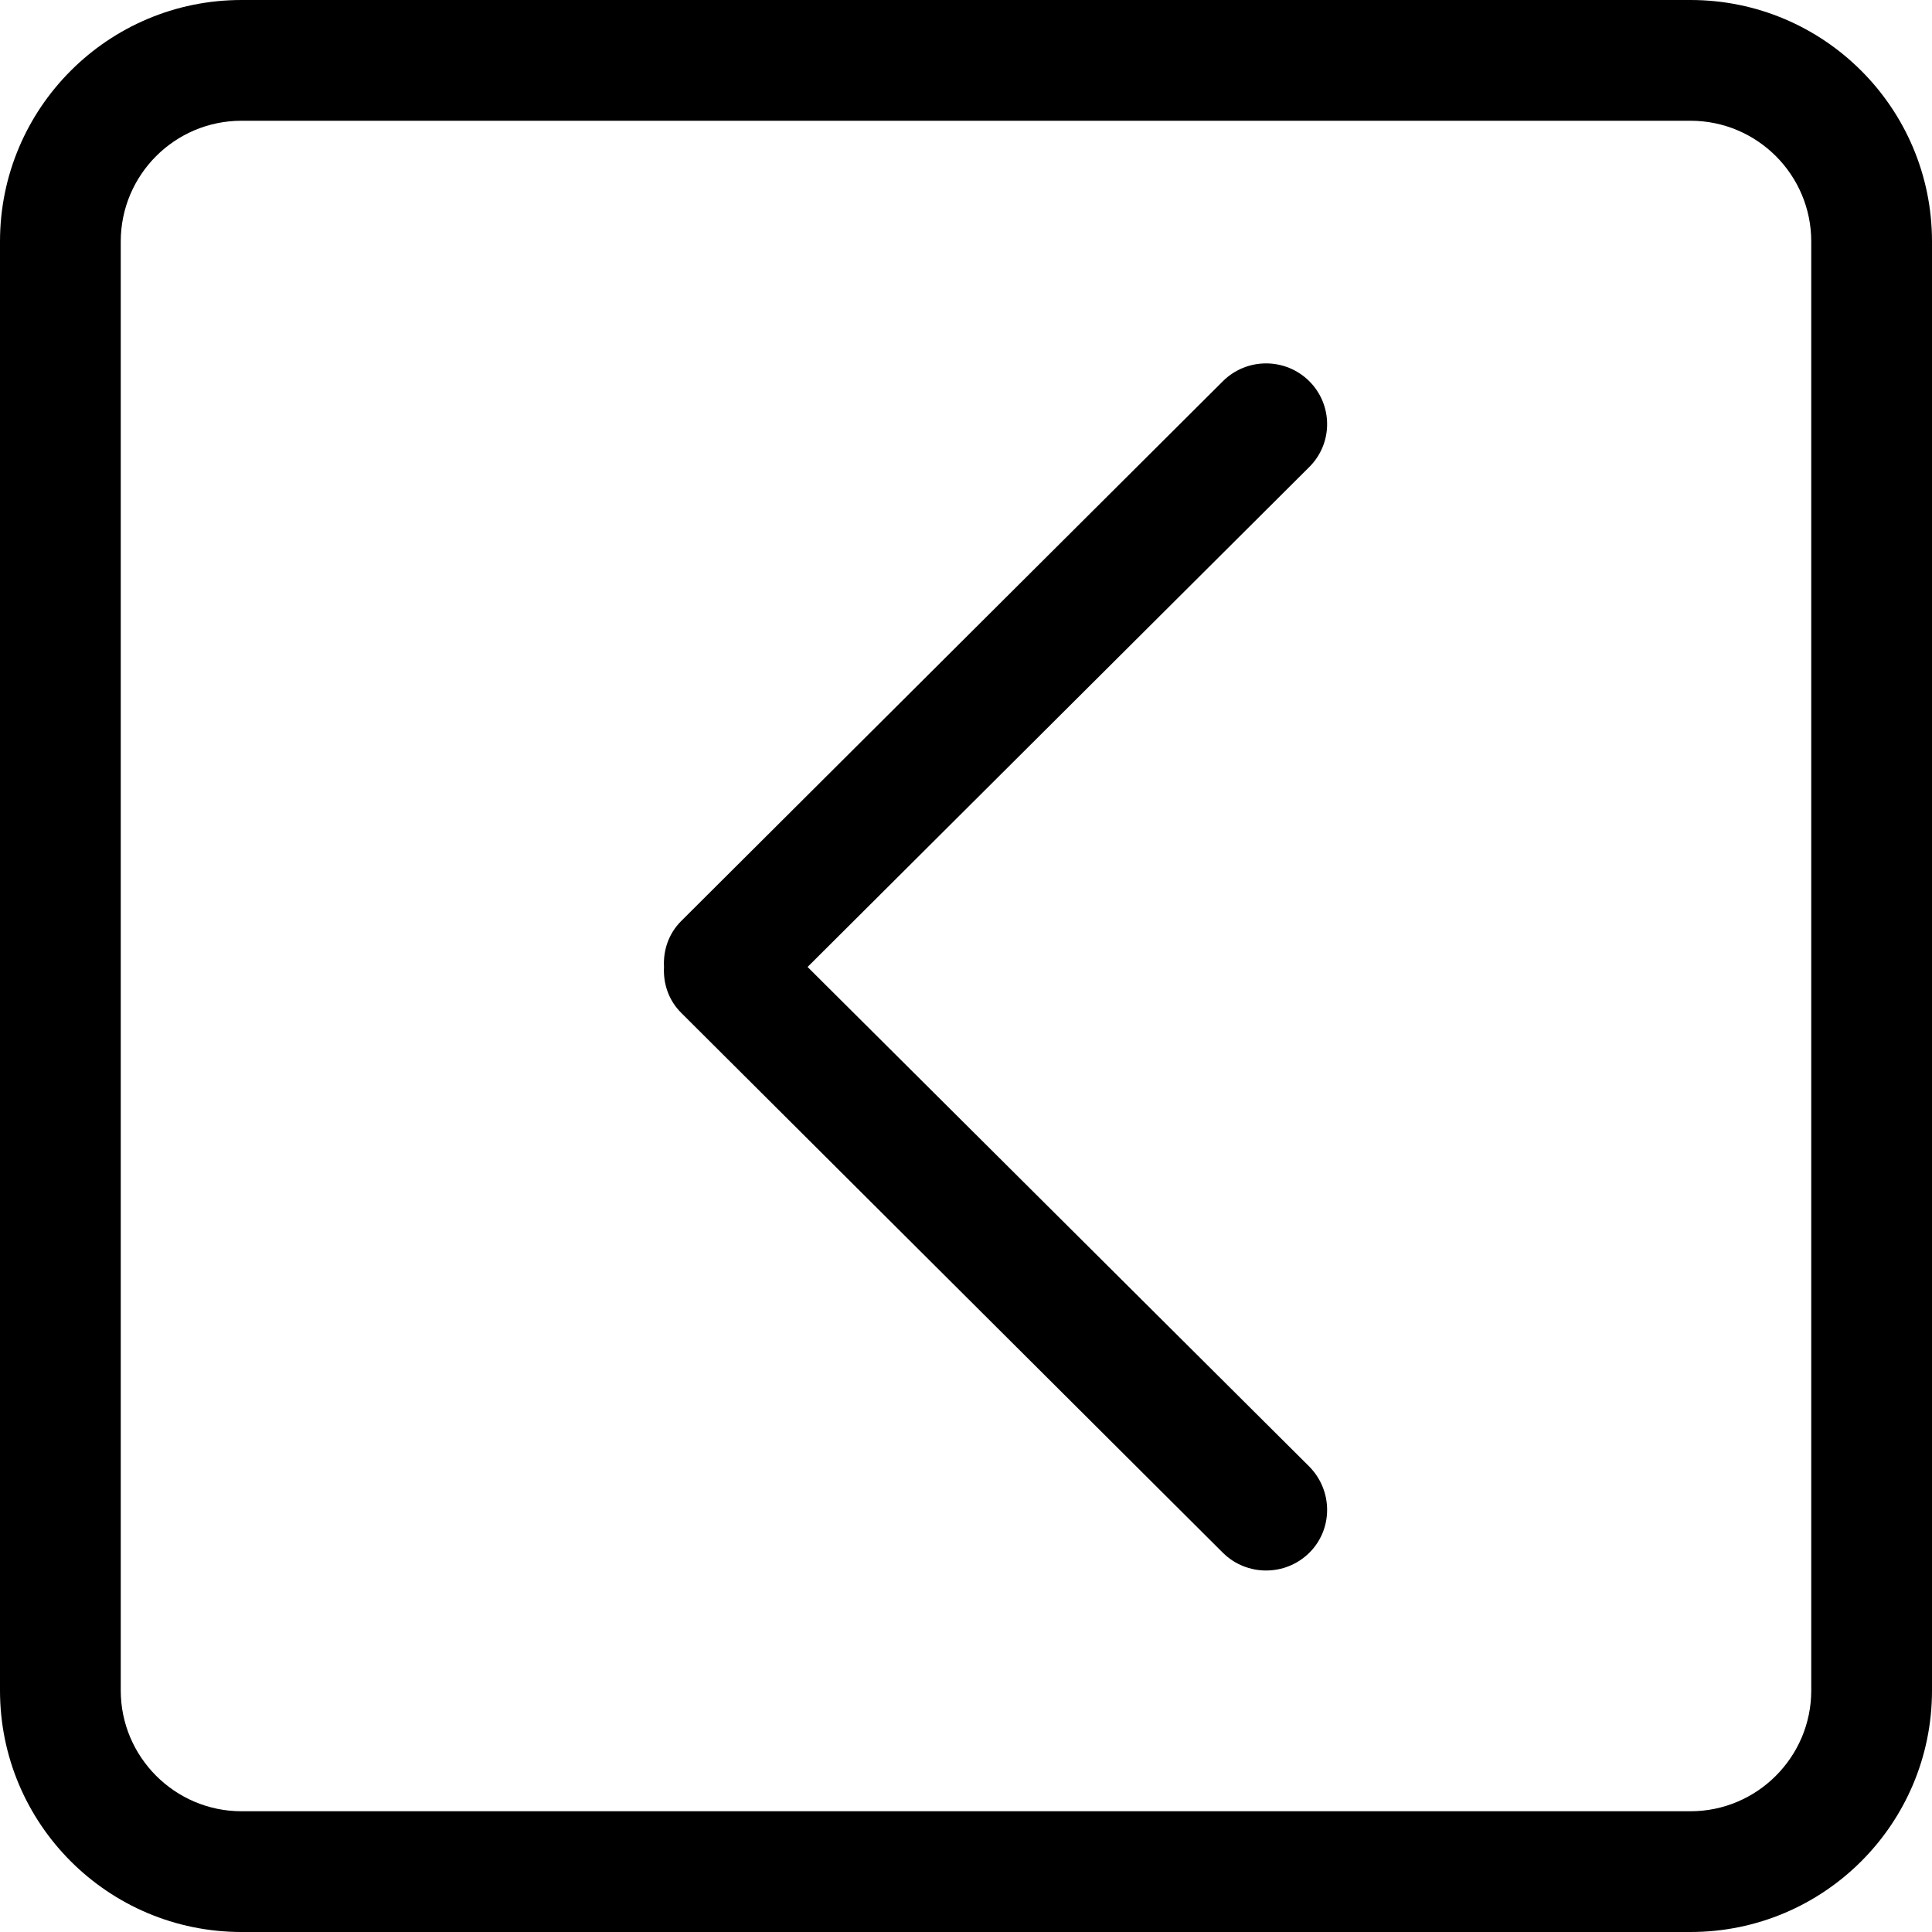 <?xml version="1.0" encoding="UTF-8" standalone="no"?>
<!-- Uploaded to: SVG Repo, www.svgrepo.com, Generator: SVG Repo Mixer Tools -->
<svg width="800px" height="800px" viewBox="0 0 32 32" version="1.1" xmlns="http://www.w3.org/2000/svg" xmlns:xlink="http://www.w3.org/1999/xlink" xmlns:sketch="http://www.bohemiancoding.com/sketch/ns">
    
    <title>chevron-left-square</title>
    <desc>Created with Sketch Beta.</desc>
    <defs>

</defs>
    <g id="Page-1" stroke="none" stroke-width="1" fill="none" fill-rule="evenodd" sketch:type="MSPage">
        <g id="Icon-Set" sketch:type="MSLayerGroup" transform="translate(-204, -983)" fill="#000000">
            <path d="M234,1011 C234,1012.1 233.104,1013 232,1013 L208,1013 C206.896,1013 206,1012.1 206,1011 L206,987 C206,985.896 206.896,985 208,985 L232,985 C233.104,985 234,985.896 234,987 L234,1011 L234,1011 Z M232,983 L208,983 C205.791,983 204,984.791 204,987 L204,1011 C204,1013.21 205.791,1015 208,1015 L232,1015 C234.209,1015 236,1013.21 236,1011 L236,987 C236,984.791 234.209,983 232,983 L232,983 Z M225.685,989.313 C225.29,988.921 224.65,988.921 224.256,989.313 L215.284,998.254 C215.073,998.464 214.983,998.741 214.998,999.016 C214.983,999.29 215.073,999.568 215.284,999.777 L224.256,1008.72 C224.65,1009.11 225.29,1009.11 225.685,1008.72 C226.08,1008.33 226.08,1007.69 225.685,1007.29 L217.376,999.016 L225.685,990.736 C226.08,990.344 226.08,989.707 225.685,989.313 L225.685,989.313 Z" id="chevron-left-square" sketch:type="MSShapeGroup">

</path>
        </g>
    </g>
</svg>